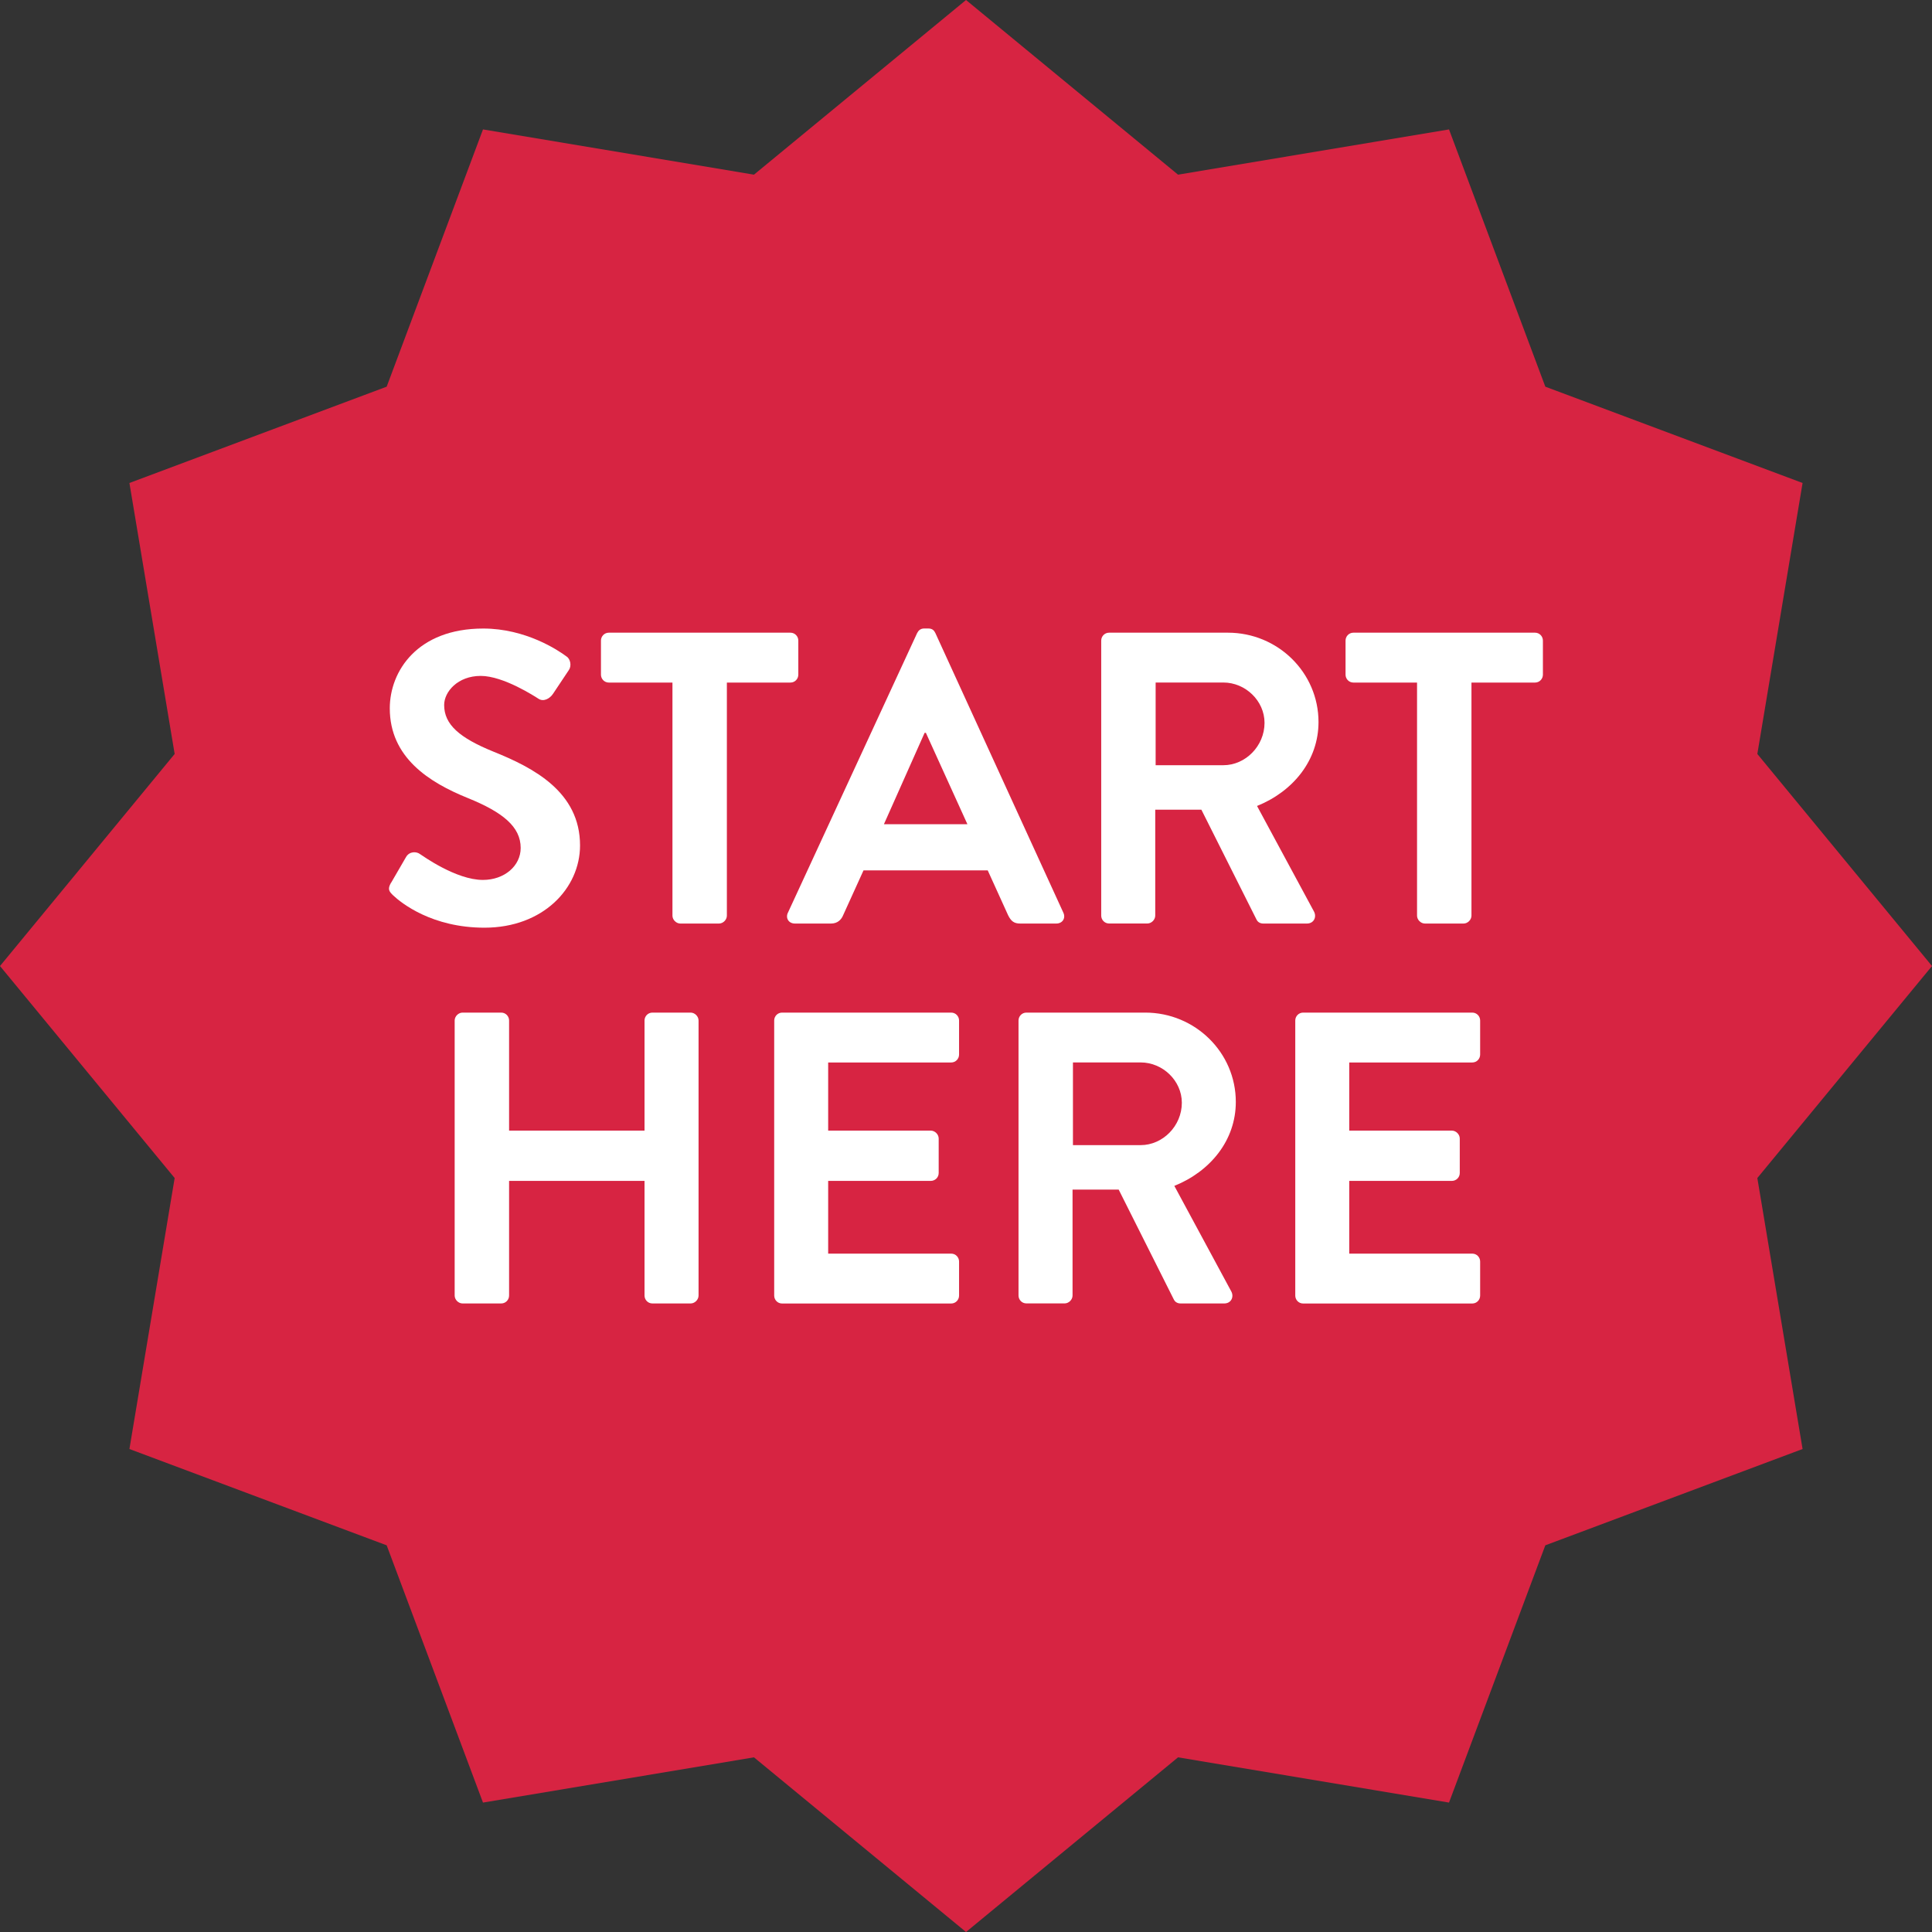 <?xml version="1.0" encoding="UTF-8"?><svg id="Layer_2" xmlns="http://www.w3.org/2000/svg" viewBox="0 0 391.57 391.57"><rect x="0" y="0" width="391.57" height="391.57" fill="#333333" stroke="none"/><defs><style>.cls-1{fill:#fff;}.cls-2{fill:#d72442;}</style></defs><g id="Layer_1-2"><polygon class="cls-2" points="195.79 0 238.76 35.4 293.68 26.23 313.2 78.37 365.34 97.89 356.17 152.81 391.57 195.79 356.17 238.76 365.34 293.68 313.2 313.2 293.68 365.34 238.76 356.17 195.79 391.57 152.81 356.17 97.89 365.34 78.37 313.2 26.23 293.68 35.4 238.76 0 195.79 35.4 152.81 26.23 97.89 78.37 78.37 97.89 26.23 152.81 35.4 195.79 0"/><g><path class="cls-1" d="M79.26,178.93l3.03-5.22c.67-1.18,2.11-1.18,2.86-.59,.42,.25,7.24,5.22,12.72,5.22,4.38,0,7.66-2.86,7.66-6.48,0-4.29-3.62-7.24-10.7-10.11-7.92-3.2-15.83-8.25-15.83-18.19,0-7.5,5.56-16.17,18.95-16.17,8.59,0,15.16,4.38,16.84,5.64,.84,.51,1.09,1.94,.5,2.78l-3.2,4.8c-.67,1.01-1.94,1.68-2.95,1.01-.67-.42-7.07-4.63-11.71-4.63s-7.41,3.2-7.41,5.9c0,3.96,3.12,6.65,9.94,9.43,8.17,3.28,17.6,8.17,17.6,19.03,0,8.67-7.49,16.67-19.37,16.67-10.61,0-16.84-4.97-18.53-6.57-.76-.76-1.18-1.18-.42-2.53Z"/><path class="cls-1" d="M136.28,138.34h-12.88c-.93,0-1.6-.76-1.6-1.6v-6.91c0-.84,.67-1.6,1.6-1.6h36.8c.93,0,1.6,.76,1.6,1.6v6.91c0,.84-.67,1.6-1.6,1.6h-12.88v47.24c0,.84-.76,1.6-1.6,1.6h-7.83c-.84,0-1.6-.76-1.6-1.6v-47.24Z"/><path class="cls-1" d="M159.69,184.99l26.19-56.68c.25-.5,.67-.93,1.43-.93h.84c.84,0,1.18,.42,1.43,.93l25.94,56.68c.51,1.09-.17,2.19-1.43,2.19h-7.33c-1.26,0-1.85-.5-2.44-1.68l-4.13-9.09h-25.18l-4.13,9.09c-.34,.84-1.09,1.68-2.44,1.68h-7.33c-1.26,0-1.94-1.09-1.43-2.19Zm36.38-17.94l-8.42-18.53h-.25l-8.25,18.53h16.93Z"/><path class="cls-1" d="M223.19,129.83c0-.84,.67-1.6,1.6-1.6h24.08c10.11,0,18.36,8.08,18.36,18.11,0,7.75-5.14,14.06-12.46,17.01l11.54,21.39c.59,1.09,0,2.44-1.43,2.44h-8.84c-.76,0-1.18-.42-1.35-.76l-11.2-22.32h-9.35v21.47c0,.84-.76,1.6-1.6,1.6h-7.75c-.93,0-1.6-.76-1.6-1.6v-55.75Zm24.76,25.26c4.46,0,8.34-3.87,8.34-8.59,0-4.46-3.87-8.17-8.34-8.17h-13.73v16.76h13.73Z"/><path class="cls-1" d="M287.19,138.34h-12.88c-.93,0-1.6-.76-1.6-1.6v-6.91c0-.84,.67-1.6,1.6-1.6h36.8c.93,0,1.6,.76,1.6,1.6v6.91c0,.84-.67,1.6-1.6,1.6h-12.88v47.24c0,.84-.76,1.6-1.6,1.6h-7.83c-.84,0-1.6-.76-1.6-1.6v-47.24Z"/><path class="cls-1" d="M92.15,206.83c0-.84,.76-1.6,1.6-1.6h7.83c.93,0,1.6,.76,1.6,1.6v22.32h27.45v-22.32c0-.84,.67-1.6,1.6-1.6h7.75c.84,0,1.6,.76,1.6,1.6v55.75c0,.84-.76,1.6-1.6,1.6h-7.75c-.93,0-1.6-.76-1.6-1.6v-23.24h-27.45v23.24c0,.84-.67,1.6-1.6,1.6h-7.83c-.84,0-1.6-.76-1.6-1.6v-55.75Z"/><path class="cls-1" d="M156.91,206.83c0-.84,.67-1.6,1.6-1.6h34.27c.93,0,1.6,.76,1.6,1.6v6.91c0,.84-.67,1.6-1.6,1.6h-24.93v13.81h20.8c.84,0,1.6,.76,1.6,1.6v6.99c0,.93-.76,1.6-1.6,1.6h-20.8v14.74h24.93c.93,0,1.6,.76,1.6,1.6v6.91c0,.84-.67,1.6-1.6,1.6h-34.27c-.93,0-1.6-.76-1.6-1.6v-55.75Z"/><path class="cls-1" d="M206.43,206.83c0-.84,.67-1.6,1.6-1.6h24.08c10.11,0,18.36,8.08,18.36,18.11,0,7.75-5.14,14.06-12.46,17.01l11.54,21.39c.59,1.09,0,2.44-1.43,2.44h-8.84c-.76,0-1.18-.42-1.35-.76l-11.2-22.32h-9.35v21.47c0,.84-.76,1.6-1.6,1.6h-7.75c-.93,0-1.6-.76-1.6-1.6v-55.75Zm24.76,25.26c4.46,0,8.34-3.87,8.34-8.59,0-4.46-3.87-8.17-8.34-8.17h-13.73v16.76h13.73Z"/><path class="cls-1" d="M262.52,206.83c0-.84,.67-1.6,1.6-1.6h34.27c.93,0,1.6,.76,1.6,1.6v6.91c0,.84-.67,1.6-1.6,1.6h-24.93v13.81h20.8c.84,0,1.6,.76,1.6,1.6v6.99c0,.93-.76,1.6-1.6,1.6h-20.8v14.74h24.93c.93,0,1.6,.76,1.6,1.6v6.91c0,.84-.67,1.6-1.6,1.6h-34.27c-.93,0-1.6-.76-1.6-1.6v-55.75Z"/></g></g></svg>